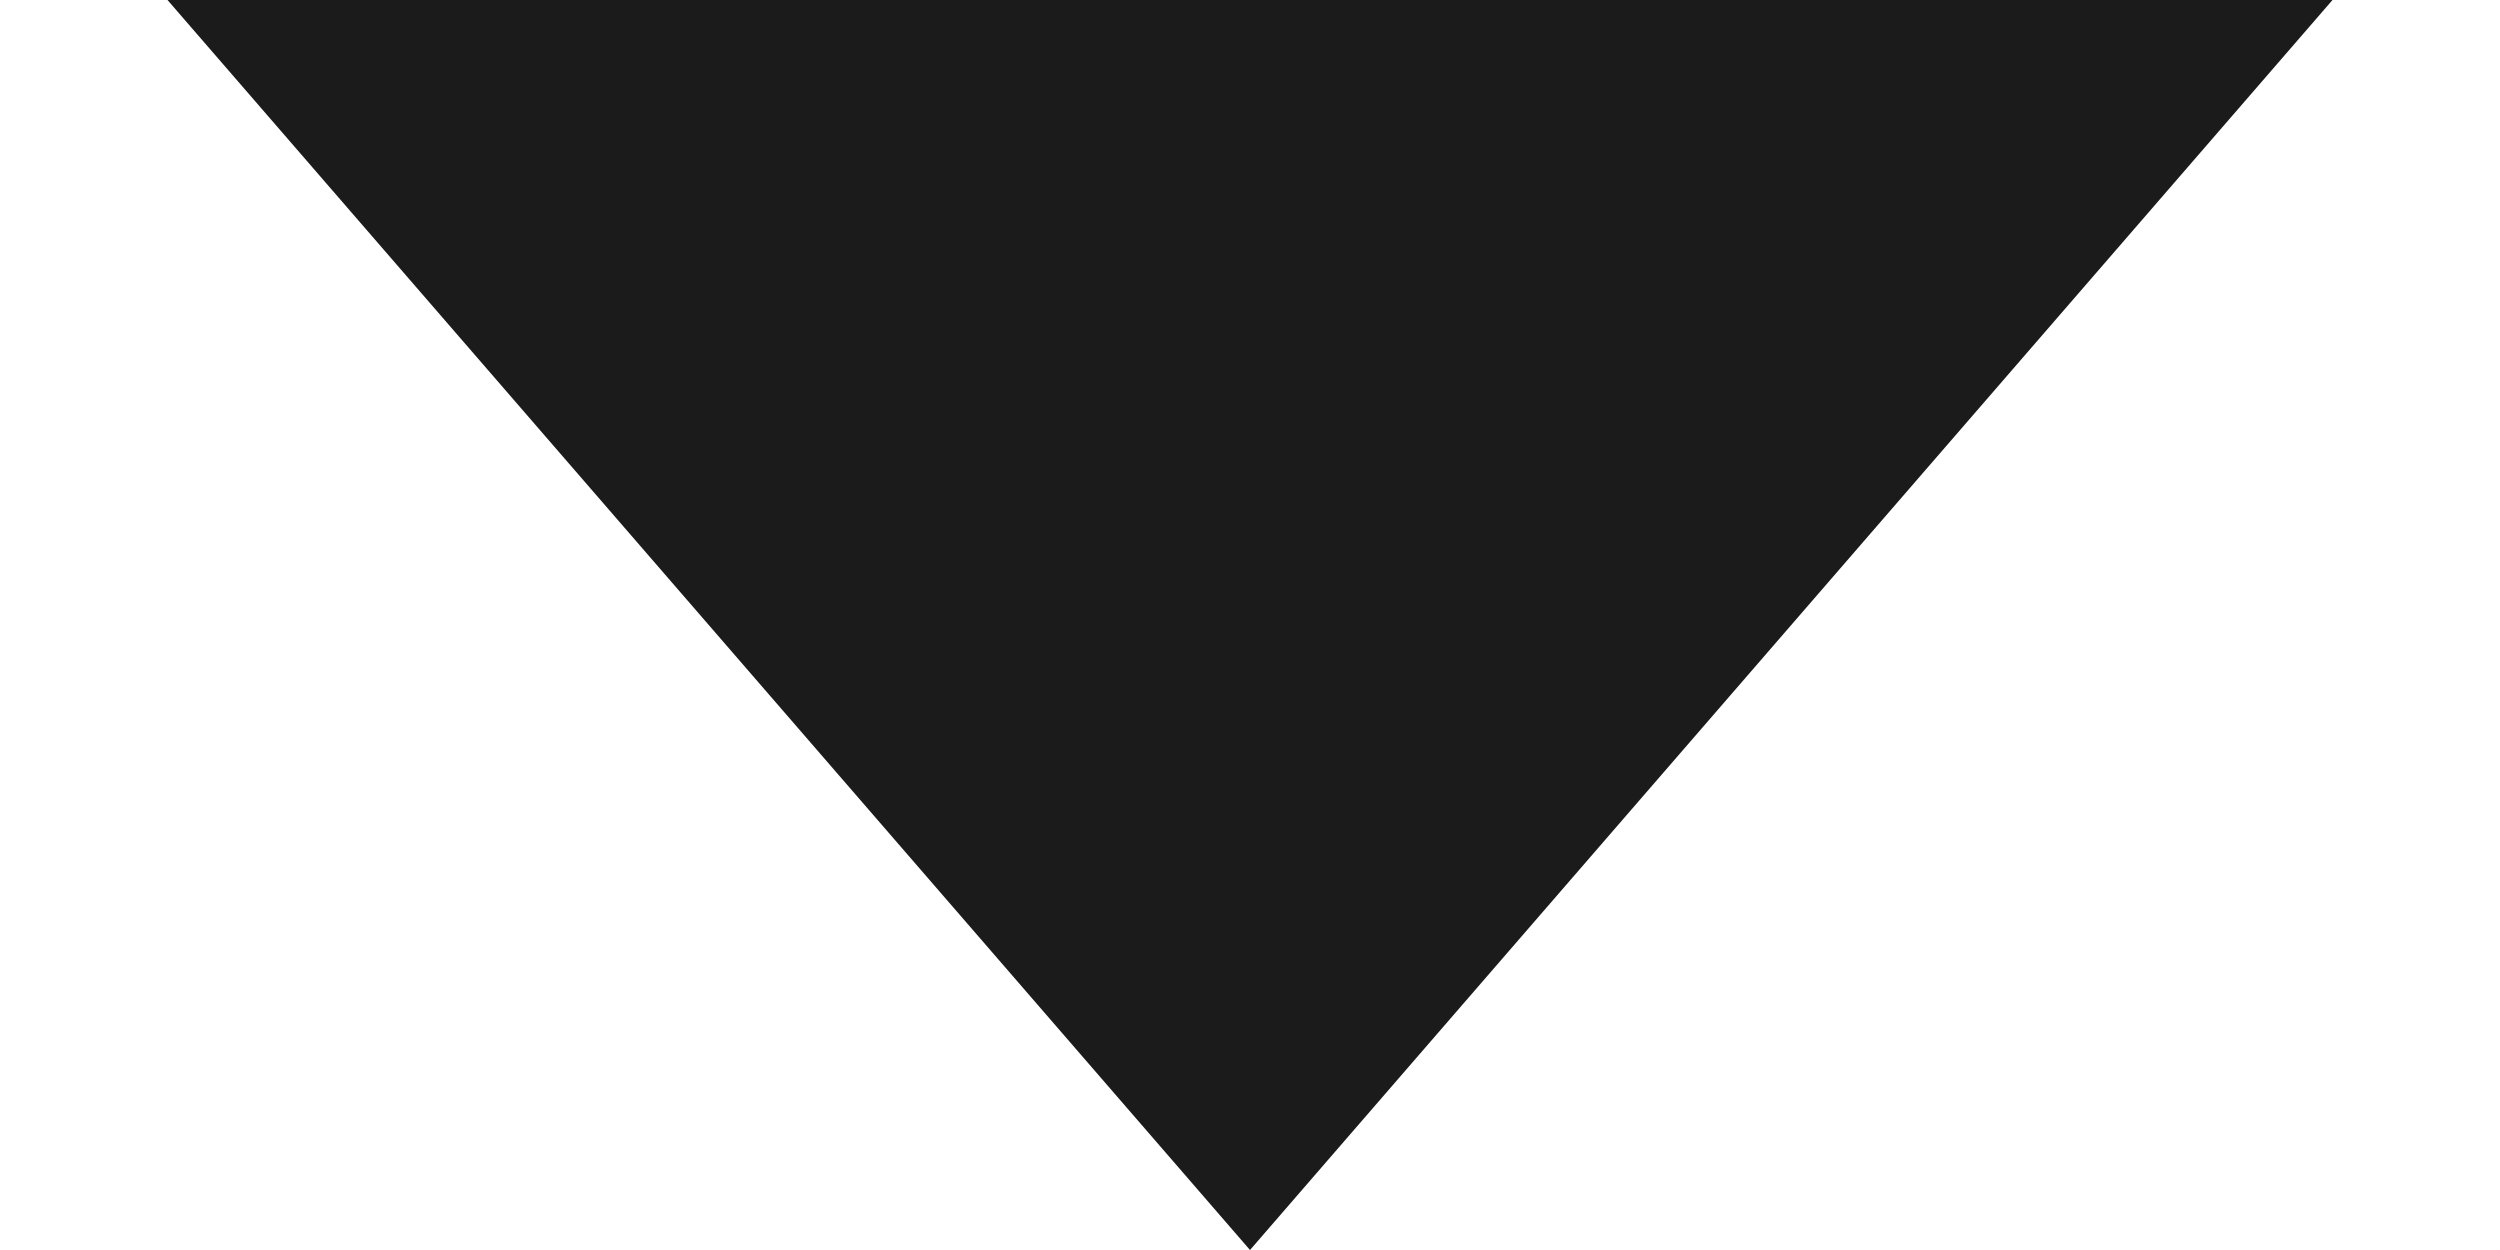<?xml version="1.0" encoding="UTF-8"?> <svg xmlns="http://www.w3.org/2000/svg" width="6" height="3" viewBox="0 0 6 3" fill="none"> <path d="M3 3L0.402 -1.25623e-08L5.598 4.417e-07L3 3Z" fill="#1B1B1B"></path> </svg> 